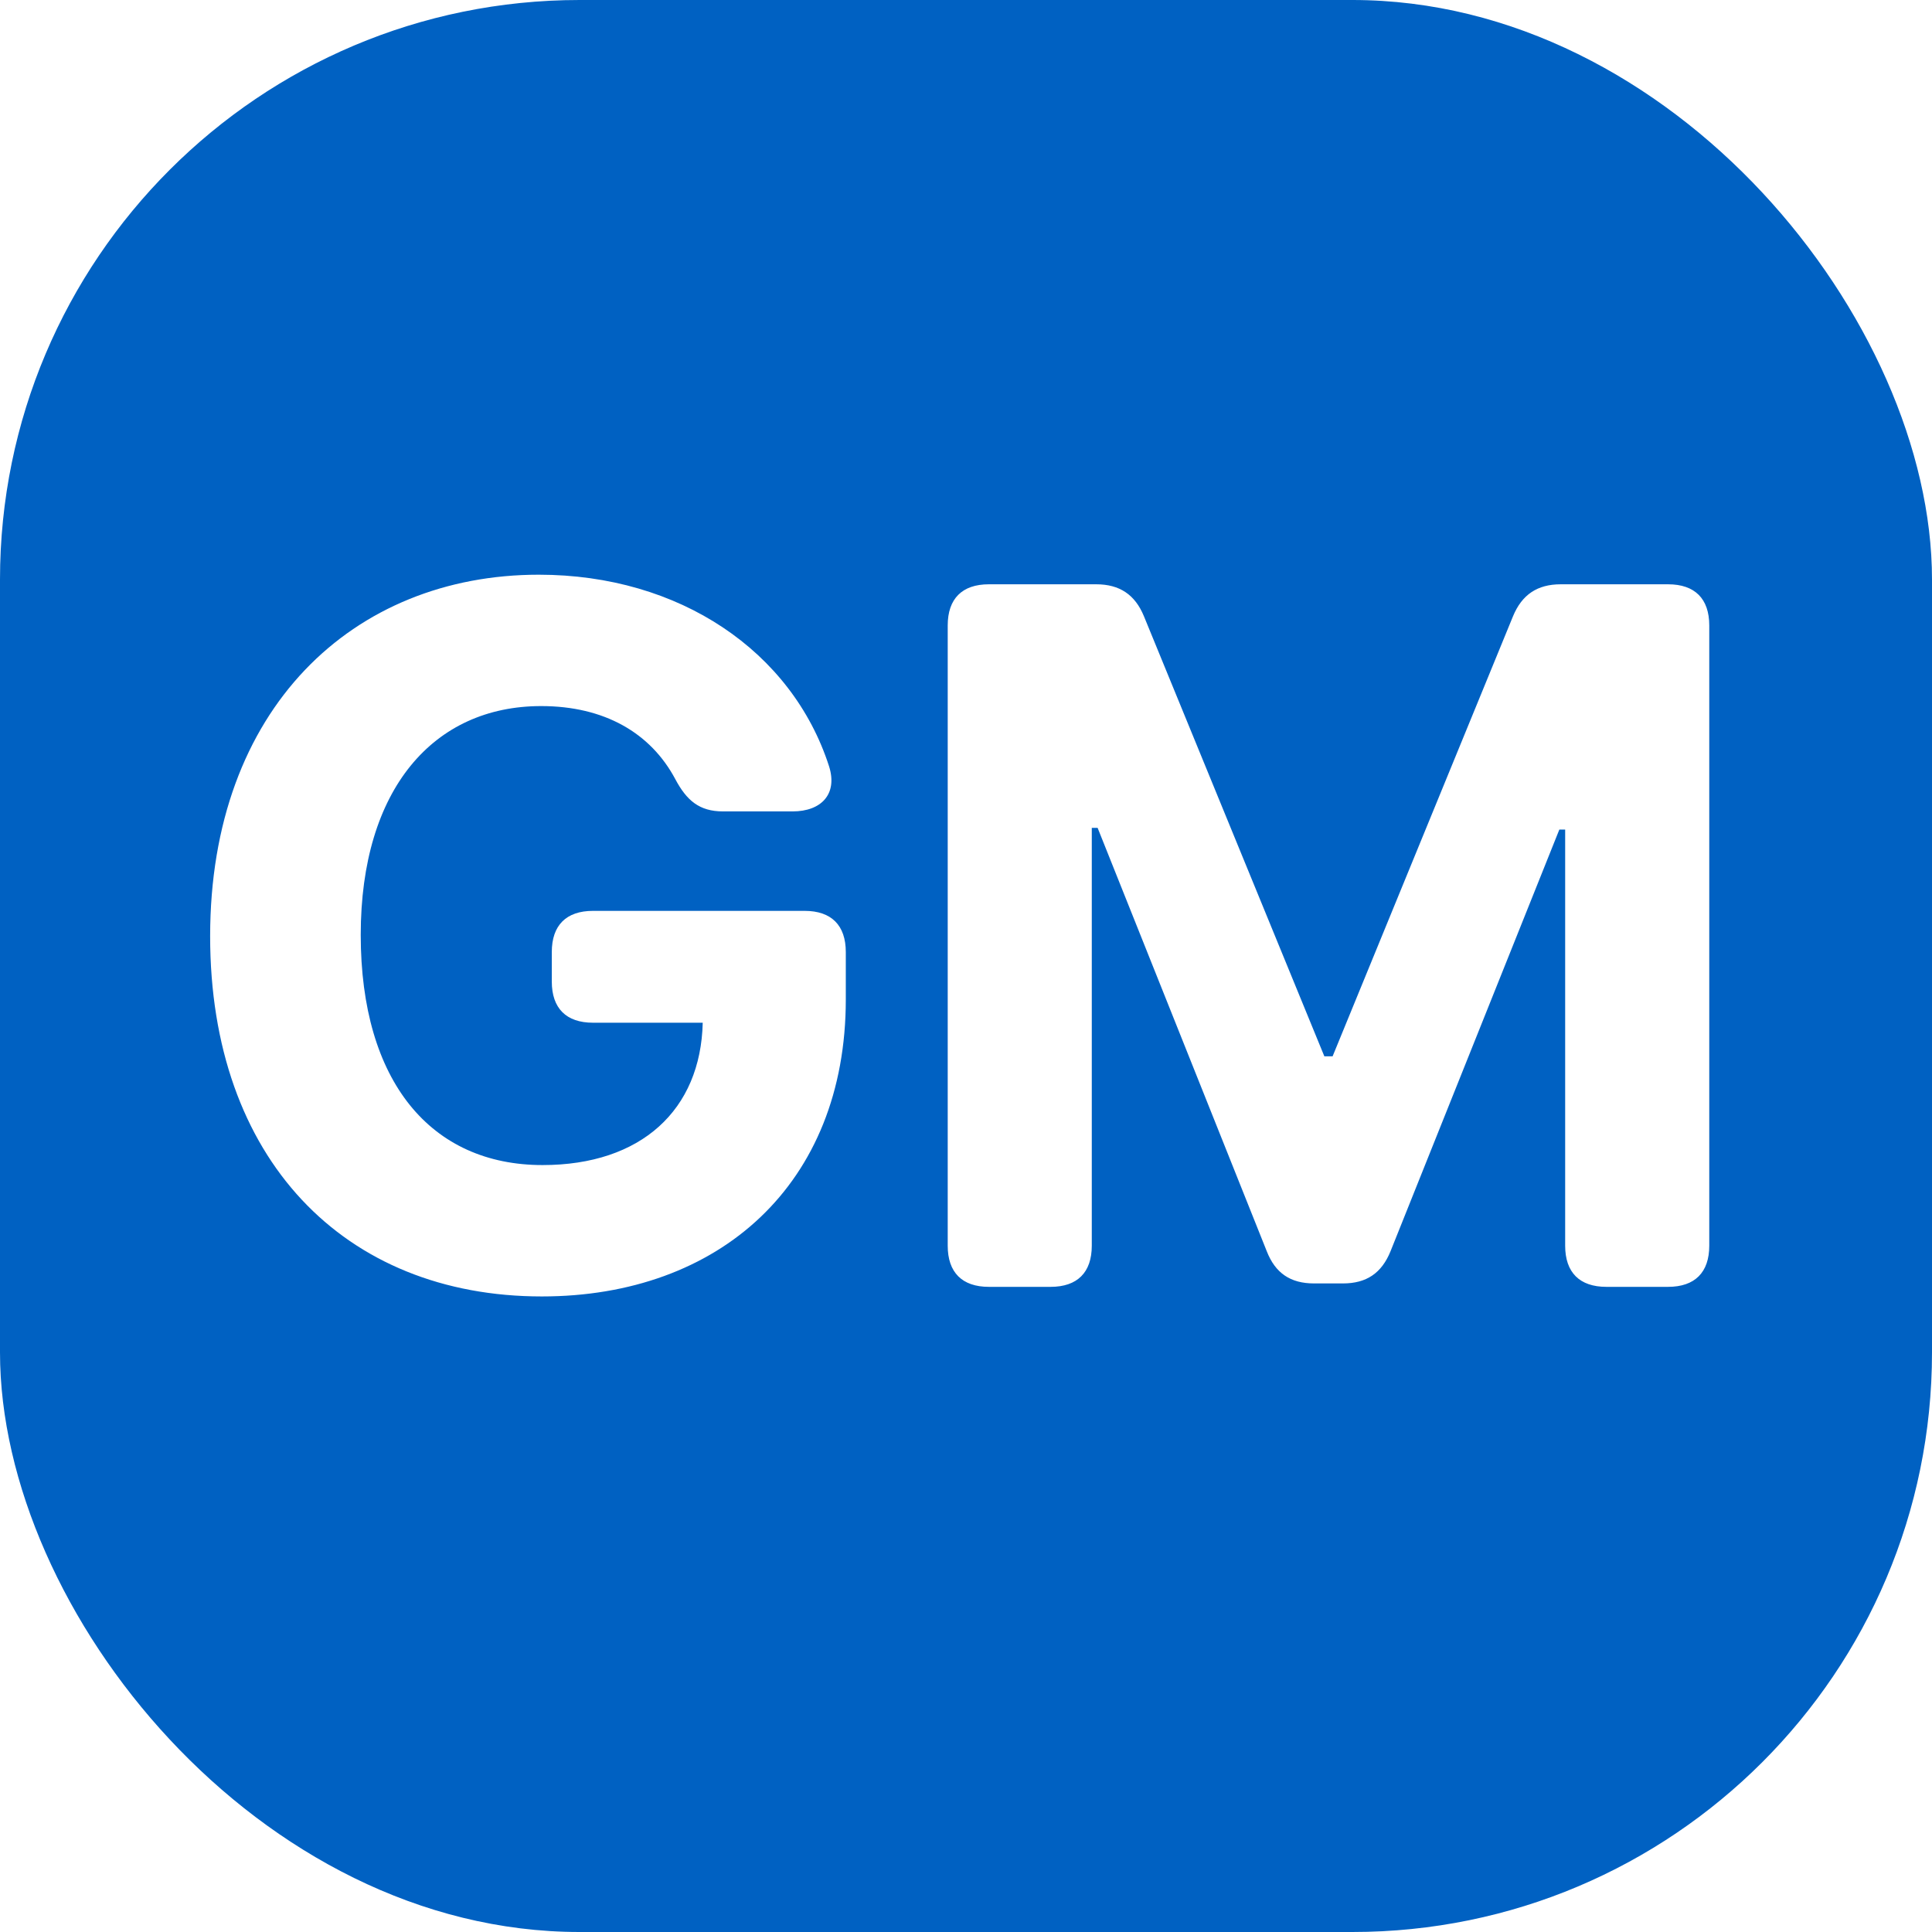 <svg width="56" height="56" viewBox="0 0 56 56" fill="none" xmlns="http://www.w3.org/2000/svg">
<g filter="url(#filter0_i_385_2340)">
<rect width="56" height="56" rx="16.8" fill="#0061C2"/>
<path d="M22.974 23.519H20.956C20.27 23.519 19.902 23.201 19.574 22.584C18.858 21.242 17.516 20.466 15.686 20.466C12.574 20.466 10.456 22.863 10.456 27.098C10.456 31.354 12.494 33.77 15.726 33.77C18.59 33.77 20.31 32.169 20.369 29.644H17.188C16.412 29.644 15.994 29.226 15.994 28.451V27.596C15.994 26.82 16.412 26.402 17.188 26.402H23.323C24.098 26.402 24.516 26.82 24.516 27.596V28.968C24.516 34.327 20.847 37.578 15.706 37.578C9.969 37.578 6.091 33.581 6.091 27.138C6.091 20.536 10.237 16.658 15.617 16.658C19.703 16.658 22.955 18.885 24.029 22.206C24.287 23.012 23.81 23.519 22.974 23.519ZM28.663 16.936H31.775C32.451 16.936 32.899 17.235 33.157 17.861L38.387 30.618H38.626L43.856 17.861C44.115 17.235 44.562 16.936 45.238 16.936H48.35C49.126 16.936 49.544 17.354 49.544 18.13V36.107C49.544 36.882 49.126 37.3 48.35 37.3H46.561C45.785 37.3 45.367 36.882 45.367 36.107V24.046H45.198L40.306 36.266C40.048 36.902 39.61 37.201 38.924 37.201H38.089C37.403 37.201 36.965 36.902 36.717 36.266L31.815 23.996H31.646V36.107C31.646 36.882 31.228 37.3 30.453 37.3H28.663C27.887 37.3 27.47 36.882 27.47 36.107V18.13C27.47 17.354 27.887 16.936 28.663 16.936Z" fill="white"/>
</g>
<defs>
<filter id="filter0_i_385_2340" x="0" y="0" width="56" height="56" filterUnits="userSpaceOnUse" color-interpolation-filters="sRGB">
<feFlood flood-opacity="0" result="BackgroundImageFix"/>
<feBlend mode="normal" in="SourceGraphic" in2="BackgroundImageFix" result="shape"/>
<feColorMatrix in="SourceAlpha" type="matrix" values="0 0 0 0 0 0 0 0 0 0 0 0 0 0 0 0 0 0 127 0" result="hardAlpha"/>
<feOffset/>
<feGaussianBlur stdDeviation="8.4"/>
<feComposite in2="hardAlpha" operator="arithmetic" k2="-1" k3="1"/>
<feColorMatrix type="matrix" values="0 0 0 0 1 0 0 0 0 1 0 0 0 0 1 0 0 0 1 0"/>
<feBlend mode="overlay" in2="shape" result="effect1_innerShadow_385_2340"/>
</filter>
</defs>
</svg>
